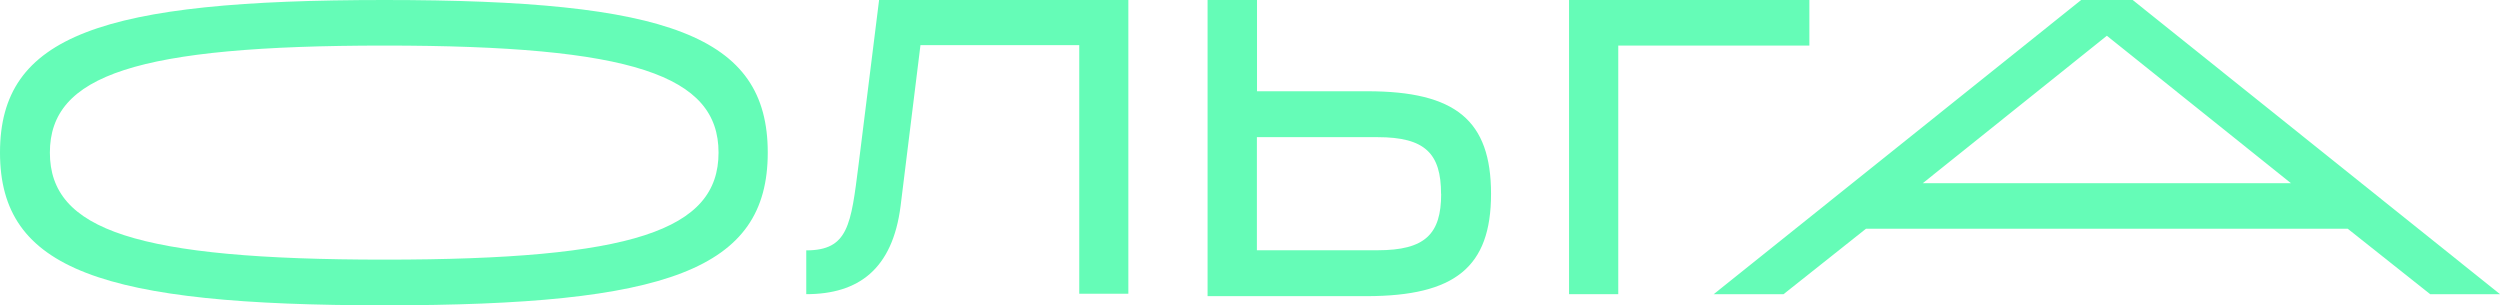 <?xml version="1.0" encoding="UTF-8"?> <svg xmlns="http://www.w3.org/2000/svg" viewBox="0 0 226.57 27.67"> <defs> <style>.cls-1{fill:#65fcb7;}</style> </defs> <title>Ольга з</title> <g id="Слой_2" data-name="Слой 2"> <g id="Слой_1-2" data-name="Слой 1"> <path class="cls-1" d="M207.62,16.6,190.94,3.24,174.26,16.6Zm5.15,4.13H169.11l-7.47,5.93h-6.33L188.61,0h4.67l33.29,26.66h-6.33Z"></path> <path class="cls-1" d="M102.26,26.62H97.81V4.09H83.42l-1.8,14.57c-.73,5.76-3.84,8-8.55,8V22.69c3.82,0,4.05-2.32,4.74-7.76L79.67,0h22.59Z"></path> <path class="cls-1" d="M65.12,13.83c0-7-7.78-9.7-30.27-9.7S4.52,6.81,4.52,13.83s7.83,9.7,30.33,9.7S65.12,20.87,65.12,13.83Zm4.46,0c0,10.63-9.13,13.84-34.73,13.84S0,24.46,0,13.83,9.17,0,34.85,0,69.58,3.21,69.58,13.83Z"></path> <polygon class="cls-1" points="163.98 4.13 146.66 4.13 146.66 26.66 142.2 26.66 142.2 0 163.98 0 163.98 4.13"></polygon> <path class="cls-1" d="M130.6,17.57c0-3.66-1.45-5.14-5.75-5.14H113.91V22.68h10.94c4.3,0,5.76-1.46,5.76-5.11Zm-6.7,9.27H109.44V0h4.48V8.27h10c8,0,11.21,2.64,11.21,9.3S131.84,26.82,123.9,26.84Z"></path> </g> </g> </svg> 